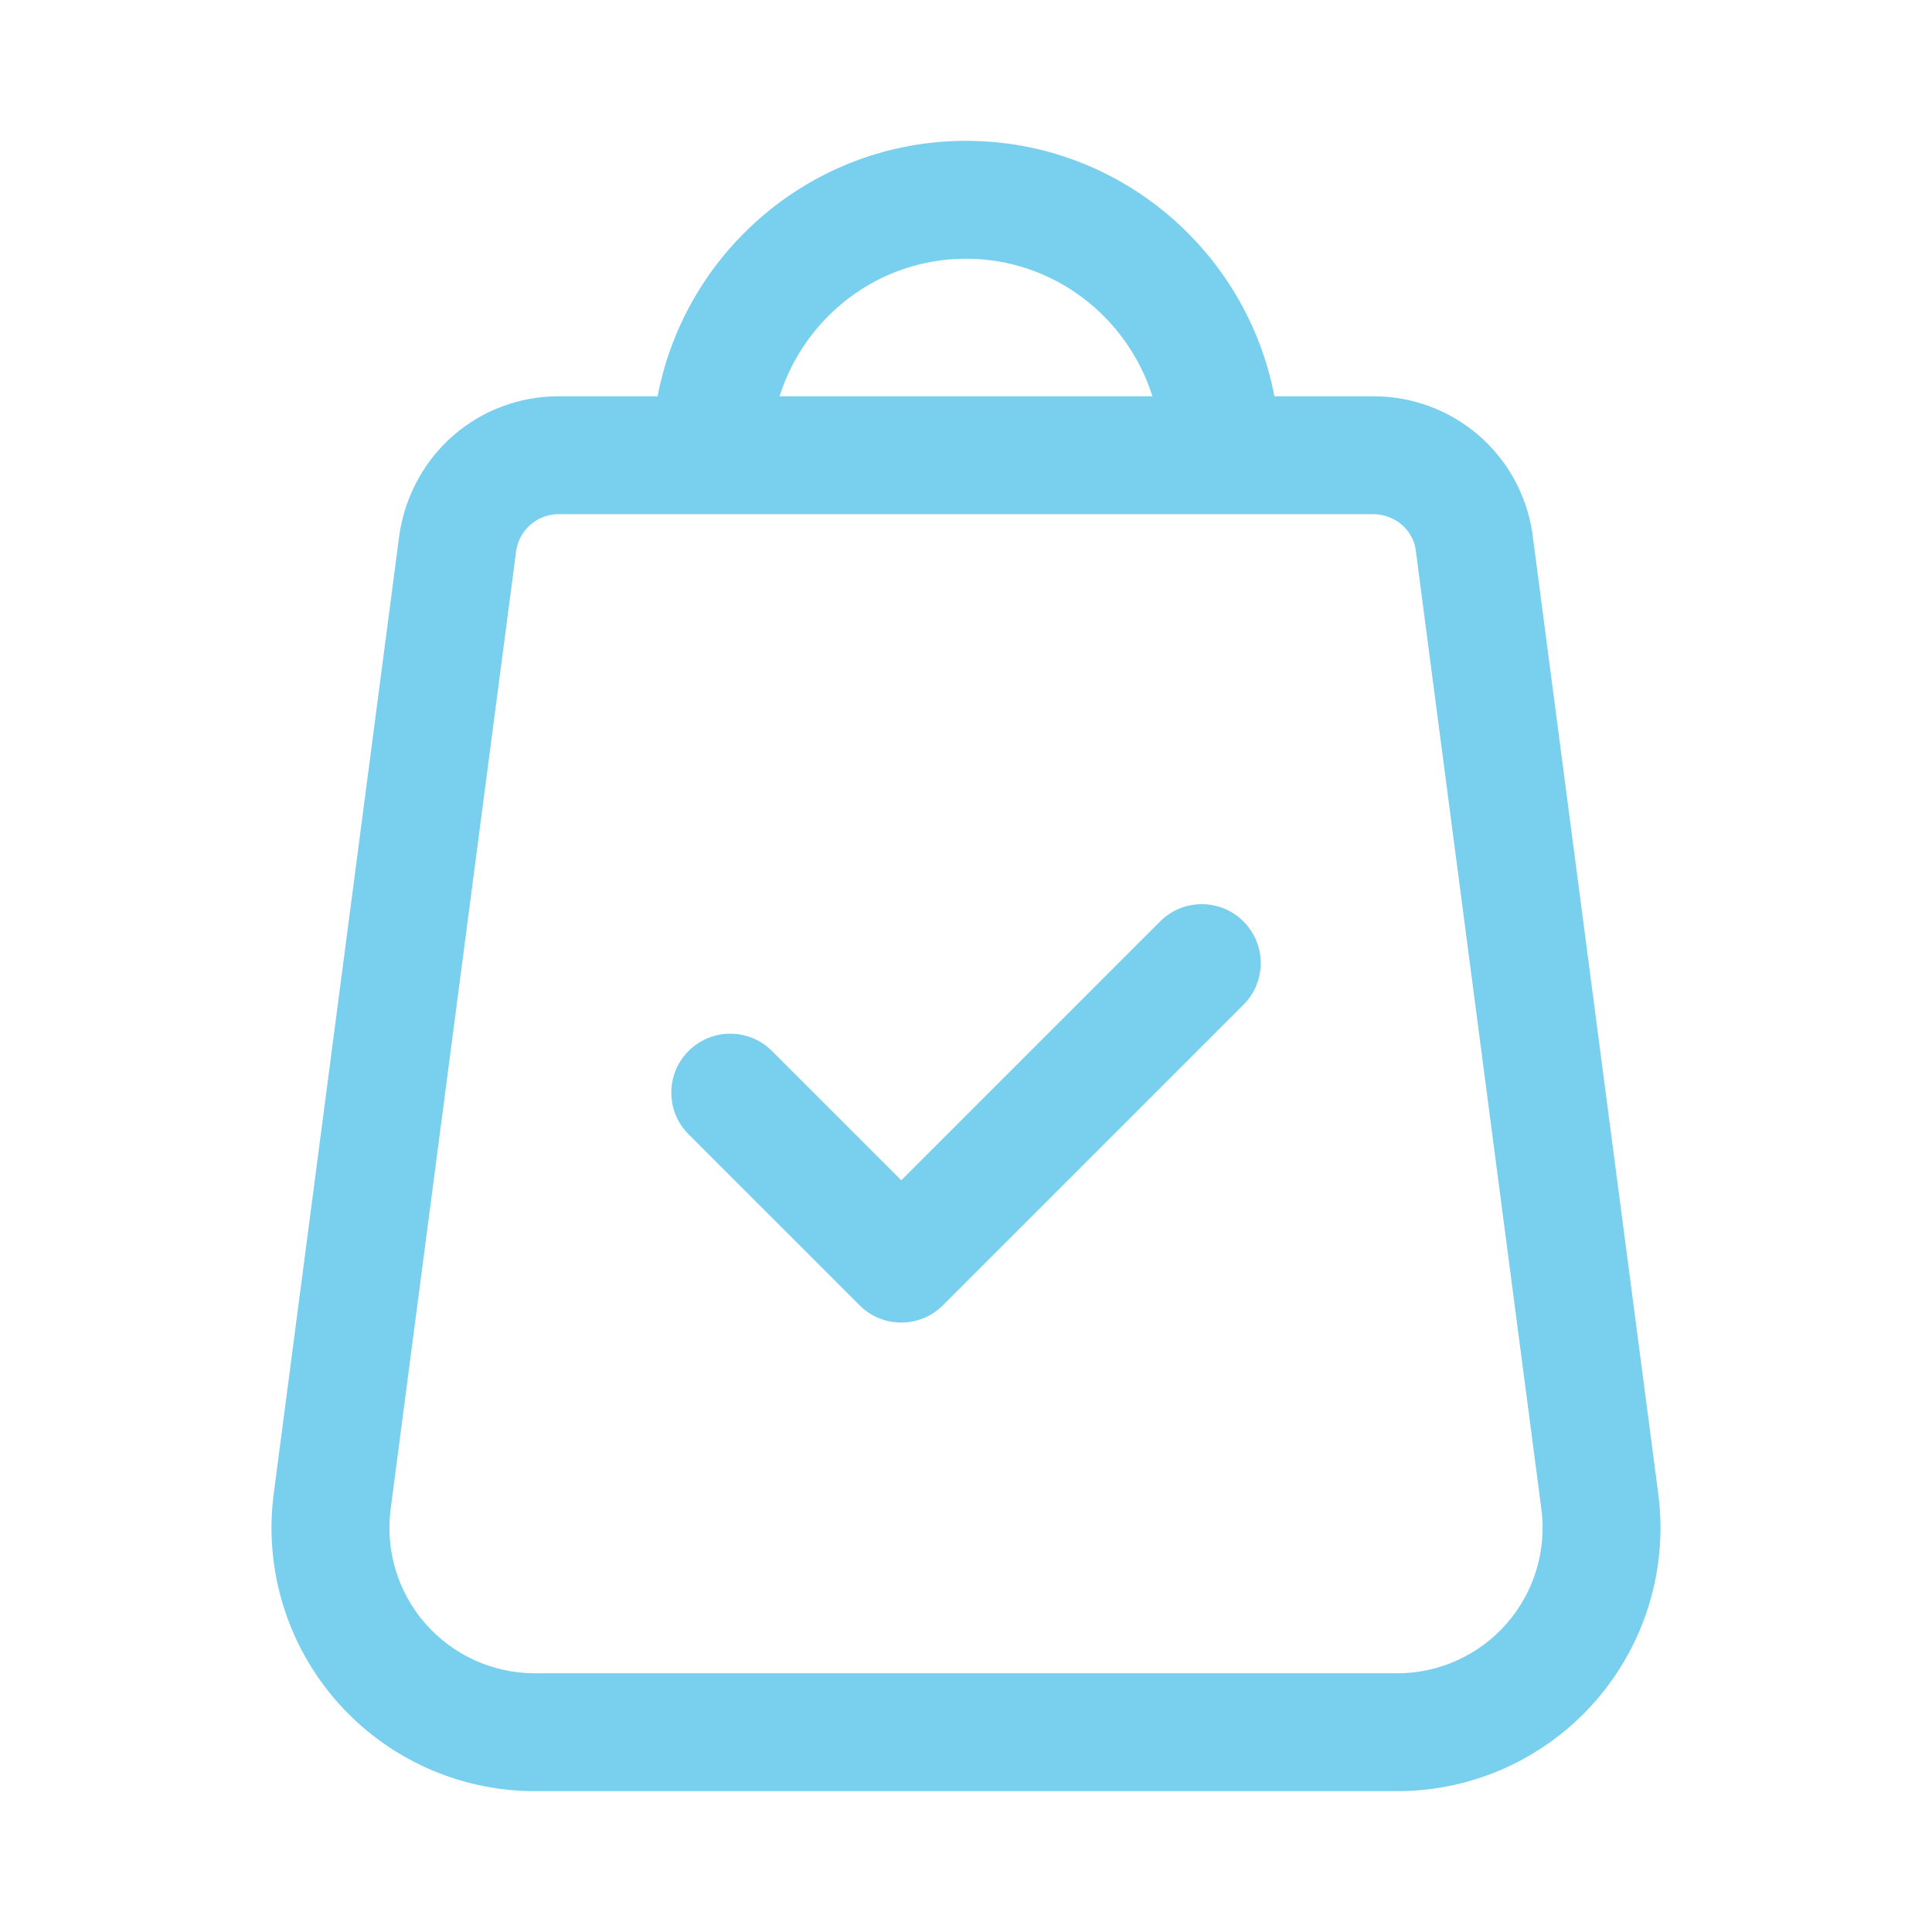 <?xml version="1.0" encoding="utf-8"?>
<!-- Generator: Adobe Illustrator 15.0.0, SVG Export Plug-In  -->
<!DOCTYPE svg PUBLIC "-//W3C//DTD SVG 1.1//EN" "http://www.w3.org/Graphics/SVG/1.1/DTD/svg11.dtd">
<svg version="1.1"
	 xmlns="http://www.w3.org/2000/svg" xmlns:xlink="http://www.w3.org/1999/xlink" xmlns:a="http://ns.adobe.com/AdobeSVGViewerExtensions/3.0/"
	 x="0px" y="0px" width="130px" height="130px" viewBox="-18.269 -9.477 130 130" enable-background="new -18.269 -9.477 130 130"
	 xml:space="preserve">
<defs>
</defs>
<path fill="#79cfee" d="M59.791,52.524L42.374,69.941l-8.702-8.701c-1.55-1.55-4.06-1.55-5.609,0c-1.548,1.549-1.548,4.061,0,5.607
	L39.57,78.353c0.774,0.774,1.789,1.162,2.804,1.162s2.029-0.388,2.805-1.162l20.221-20.221c1.55-1.549,1.55-4.06,0-5.607
	C63.851,50.975,61.341,50.975,59.791,52.524z"/>
<path fill="#79cfee" d="M74.125,17.187h-6.642C65.618,7.416,57.036,0,46.731,0C36.426,0,27.845,7.416,25.979,17.187h-6.643
	c-5.366,0-9.87,3.846-10.724,9.251L0.15,91.029c-0.663,5.056,0.887,10.153,4.25,13.985c3.364,3.835,8.22,6.032,13.318,6.032h58.026
	c5.099,0,9.953-2.197,13.316-6.032c3.364-3.832,4.914-8.93,4.251-13.985l-8.479-64.696C83.995,21.032,79.491,17.187,74.125,17.187z
	 M46.731,7.932c5.898,0,10.849,3.91,12.546,9.255H34.186C35.882,11.842,40.833,7.932,46.731,7.932z M83.1,99.784
	c-1.857,2.116-4.54,3.331-7.354,3.331H17.719c-2.816,0-5.498-1.215-7.355-3.331S7.65,94.852,8.017,92.06l8.447-64.487
	c0.225-1.422,1.434-2.454,2.873-2.454h54.788c1.44,0,2.65,1.032,2.858,2.35l8.463,64.592C85.813,94.852,84.956,97.668,83.1,99.784z"
	/>
</svg>
